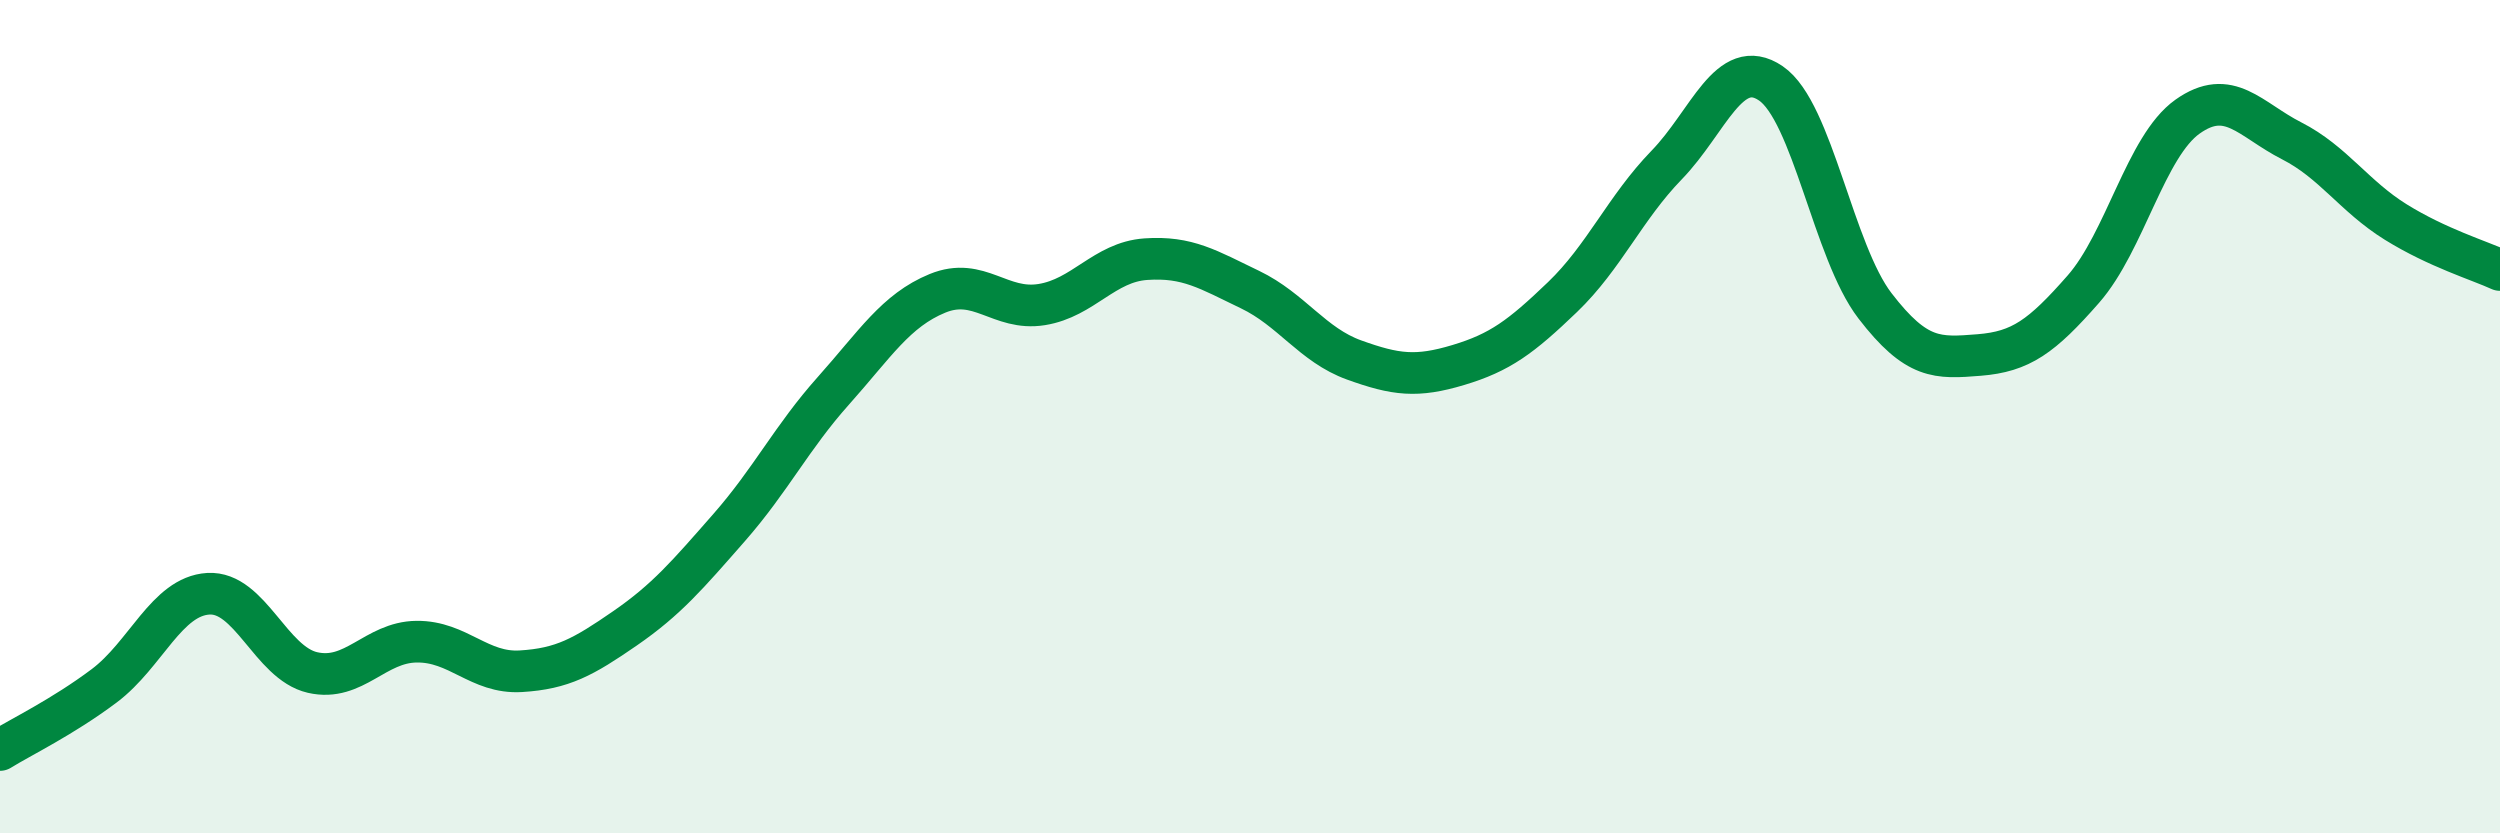 
    <svg width="60" height="20" viewBox="0 0 60 20" xmlns="http://www.w3.org/2000/svg">
      <path
        d="M 0,18 C 0.5,17.69 1.5,17.21 2.5,16.46 C 3.5,15.71 4,14.31 5,14.25 C 6,14.19 6.5,15.91 7.5,16.14 C 8.5,16.37 9,15.41 10,15.4 C 11,15.39 11.5,16.17 12.5,16.11 C 13.5,16.05 14,15.77 15,15.08 C 16,14.39 16.5,13.8 17.5,12.66 C 18.5,11.52 19,10.5 20,9.38 C 21,8.26 21.5,7.45 22.5,7.04 C 23.5,6.63 24,7.47 25,7.31 C 26,7.15 26.5,6.29 27.5,6.22 C 28.5,6.15 29,6.47 30,6.95 C 31,7.43 31.5,8.28 32.5,8.64 C 33.5,9 34,9.06 35,8.76 C 36,8.46 36.5,8.09 37.5,7.13 C 38.5,6.17 39,4.99 40,3.96 C 41,2.93 41.5,1.32 42.5,2 C 43.5,2.68 44,6.04 45,7.34 C 46,8.64 46.5,8.6 47.5,8.52 C 48.5,8.44 49,8.08 50,6.94 C 51,5.8 51.5,3.51 52.5,2.8 C 53.5,2.09 54,2.87 55,3.38 C 56,3.89 56.5,4.71 57.5,5.33 C 58.5,5.95 59.5,6.25 60,6.48L60 20L0 20Z"
        fill="#008740"
        opacity="0.1"
        stroke-linecap="round"
        stroke-linejoin="round"
      />
      <path
        d="M 0,18 C 0.5,17.69 1.5,17.21 2.5,16.46 C 3.5,15.71 4,14.31 5,14.25 C 6,14.19 6.5,15.91 7.5,16.14 C 8.5,16.37 9,15.41 10,15.4 C 11,15.39 11.5,16.17 12.5,16.11 C 13.5,16.05 14,15.77 15,15.08 C 16,14.39 16.5,13.8 17.5,12.66 C 18.5,11.52 19,10.5 20,9.38 C 21,8.26 21.5,7.45 22.5,7.04 C 23.5,6.63 24,7.47 25,7.31 C 26,7.15 26.5,6.29 27.5,6.22 C 28.5,6.15 29,6.47 30,6.95 C 31,7.43 31.5,8.28 32.5,8.64 C 33.5,9 34,9.06 35,8.76 C 36,8.46 36.5,8.09 37.5,7.13 C 38.5,6.17 39,4.99 40,3.96 C 41,2.93 41.5,1.32 42.5,2 C 43.5,2.68 44,6.04 45,7.34 C 46,8.64 46.5,8.6 47.5,8.52 C 48.5,8.44 49,8.08 50,6.94 C 51,5.8 51.5,3.51 52.5,2.8 C 53.5,2.09 54,2.87 55,3.38 C 56,3.89 56.5,4.71 57.5,5.33 C 58.5,5.95 59.5,6.25 60,6.48"
        stroke="#008740"
        stroke-width="1"
        fill="none"
        stroke-linecap="round"
        stroke-linejoin="round"
      />
    </svg>
  